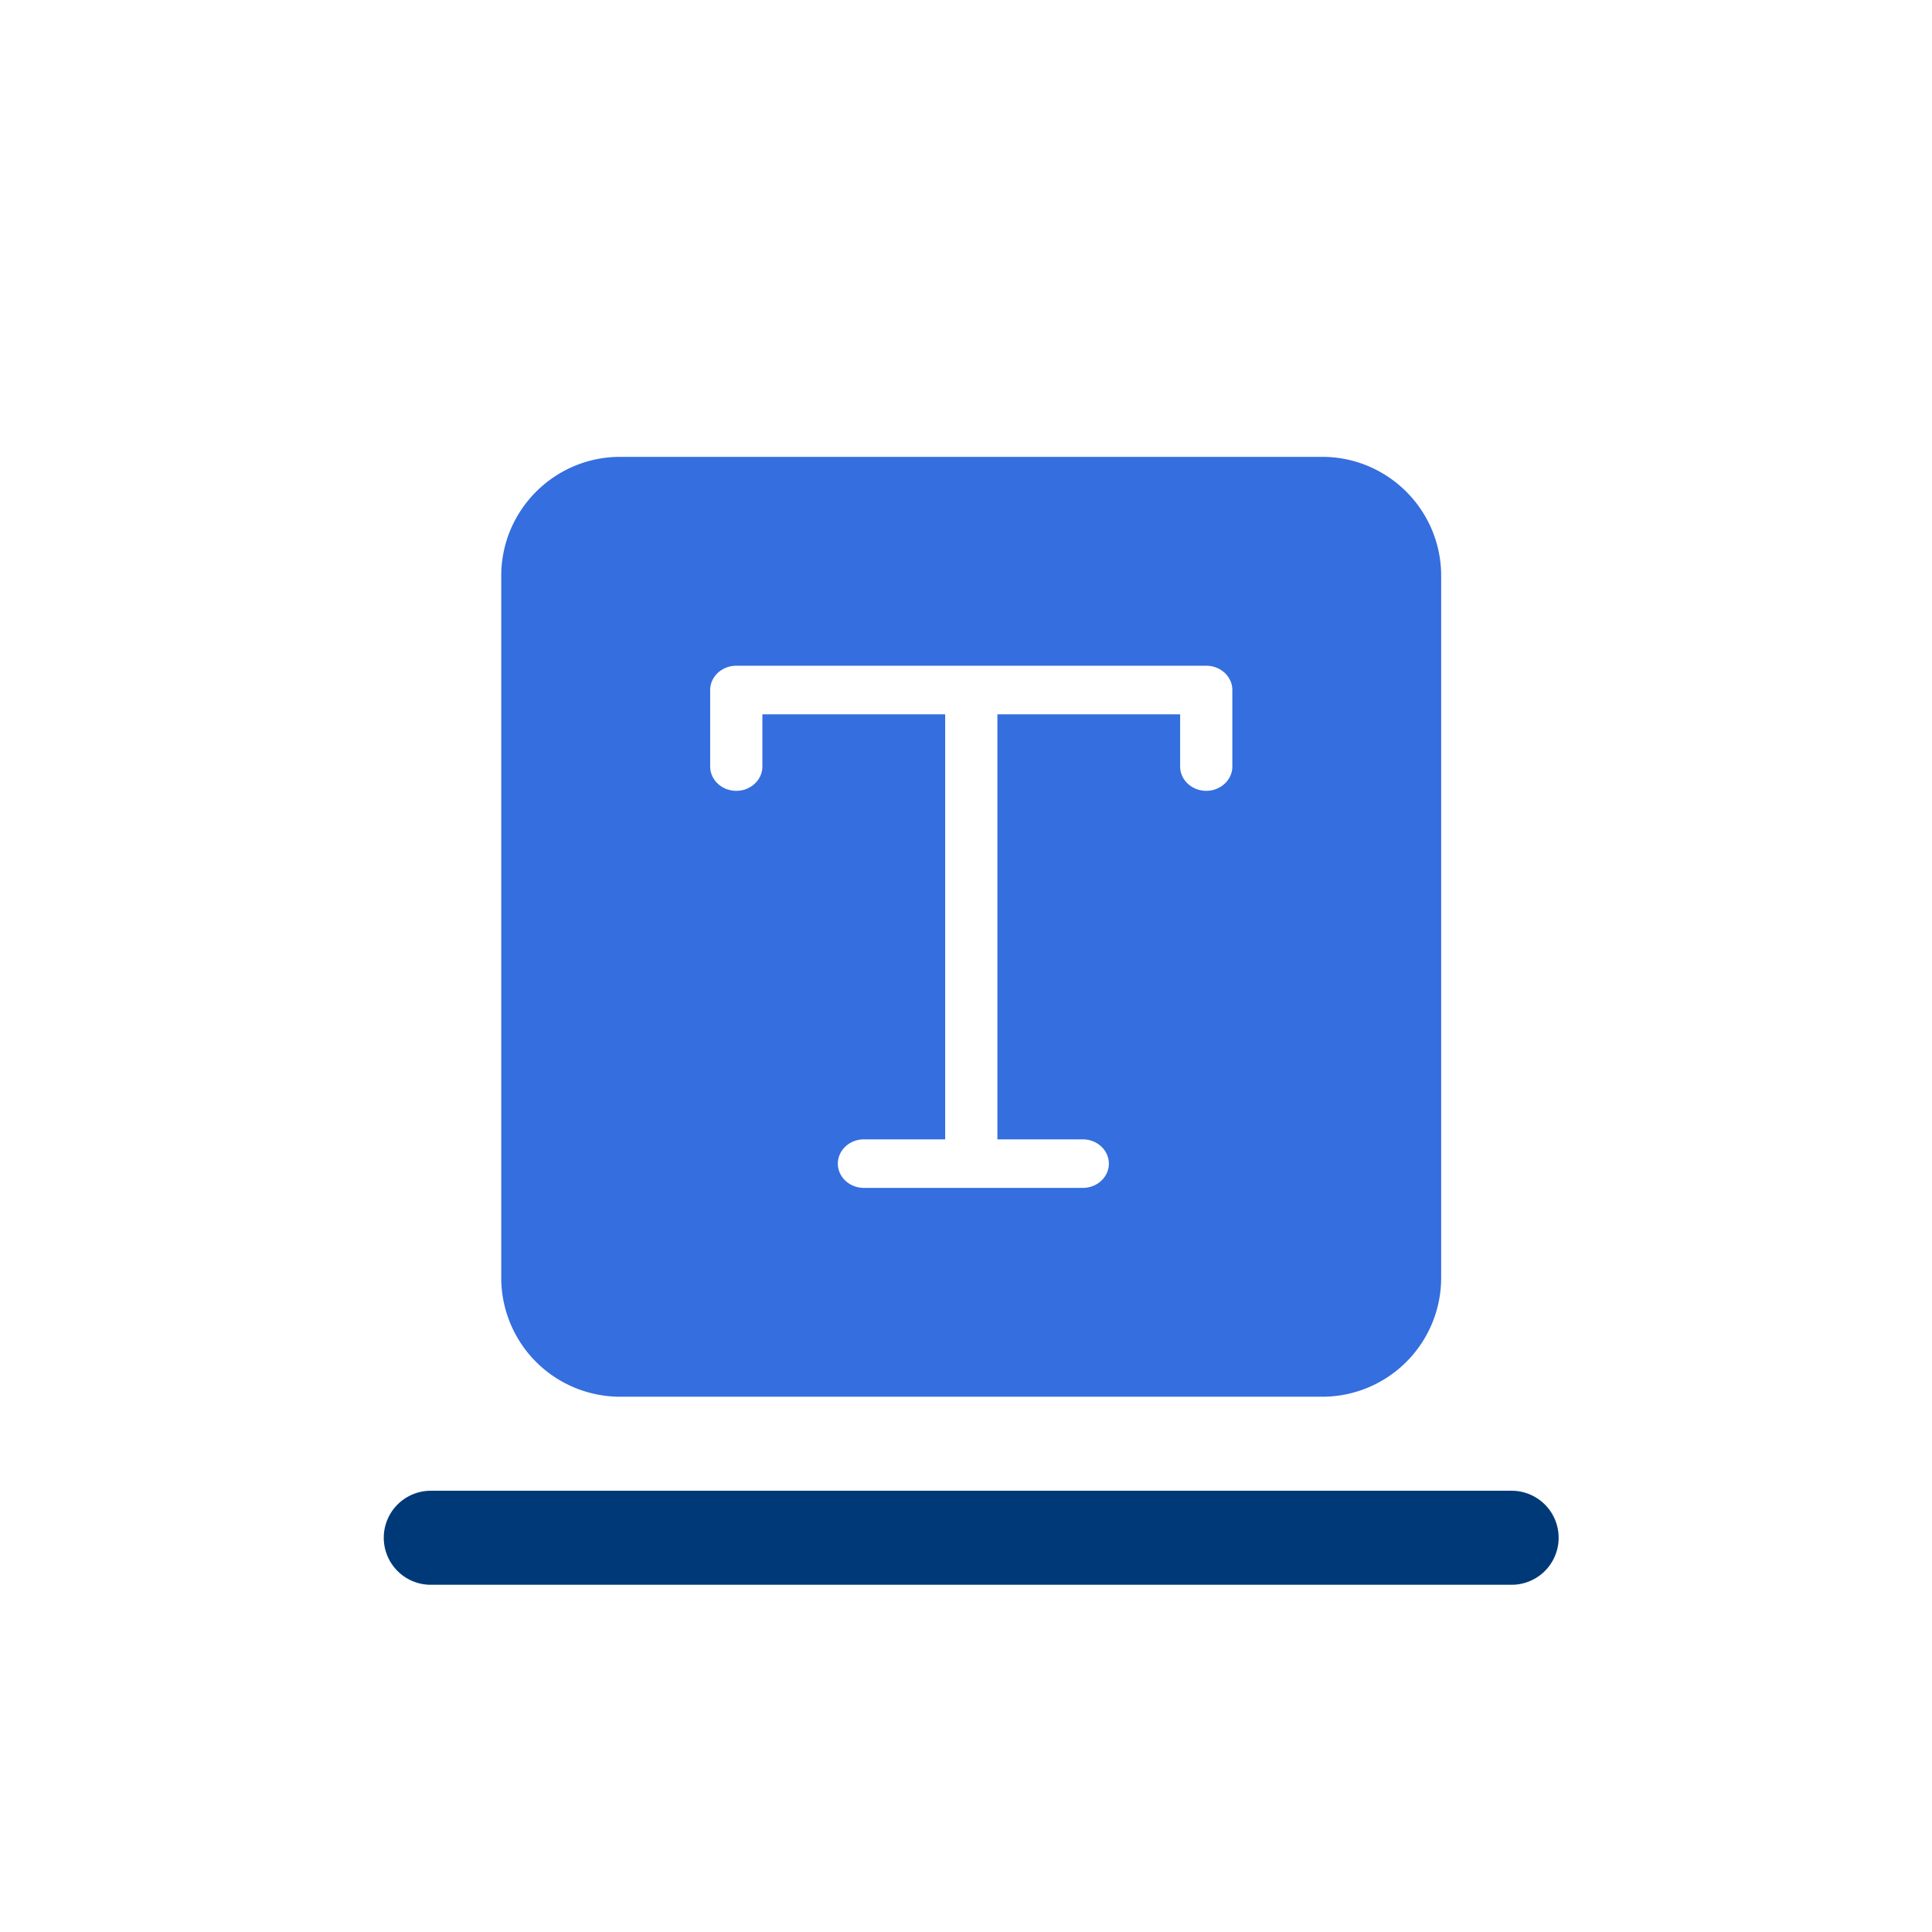 <svg width="36" height="36" viewBox="0 0 36 36" fill="none" xmlns="http://www.w3.org/2000/svg">
    <path d="M28.168 27.778H8.027a.876.876 0 0 0 0 1.752h20.14a.876.876 0 0 0 0-1.752z" fill="#003978"/>
    <path fill-rule="evenodd" clip-rule="evenodd" d="M24.637 8.513c1.224 0 2.217.993 2.217 2.217V23.81a2.216 2.216 0 0 1-2.217 2.216H11.556A2.216 2.216 0 0 1 9.34 23.81V10.73c0-1.224.993-2.217 2.216-2.217h13.081zm-2.162 3.892H13.72c-.269 0-.487.203-.487.453v1.425c0 .25.218.453.487.453.267 0 .486-.203.486-.453v-.973h3.406v7.92h-1.513c-.268 0-.487.203-.487.453s.22.452.487.452h4.076c.269 0 .487-.202.487-.452s-.218-.453-.487-.453h-1.59v-7.92h3.405v.973c0 .25.219.453.486.453.269 0 .487-.203.487-.453v-1.425c0-.25-.218-.453-.486-.453z" fill="#346EDF"/>
</svg>
